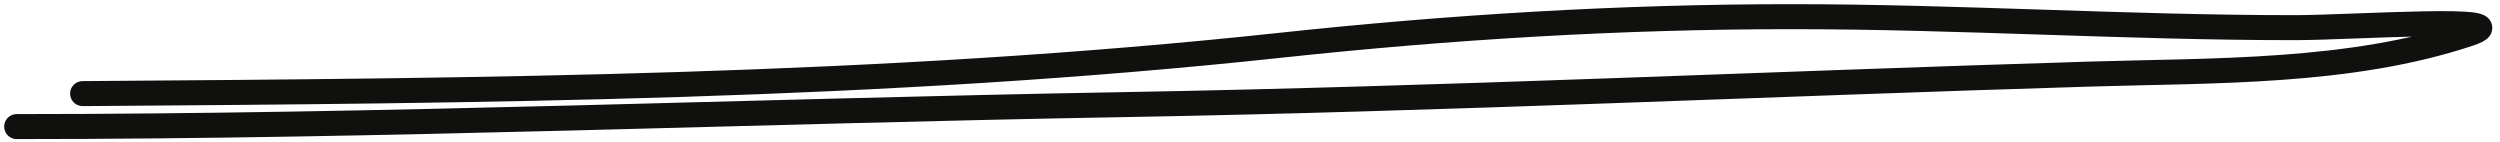 <svg width="300" height="17" viewBox="0 0 300 17" fill="none" xmlns="http://www.w3.org/2000/svg">
<path d="M9.914 11.233C57.749 10.894 105.933 10.559 153.539 5.444C173.968 3.249 194.381 2 214.946 2C235.086 2 255.185 3.319 275.327 3.319C282.317 3.319 302.915 1.841 296.284 4.052C282.003 8.812 265.647 8.44 250.852 8.888C212.204 10.059 173.588 11.874 134.926 12.552C90.578 13.33 46.365 15.19 2 15.19" stroke="#10100F" stroke-width="3" stroke-linecap="round"/>
</svg>
